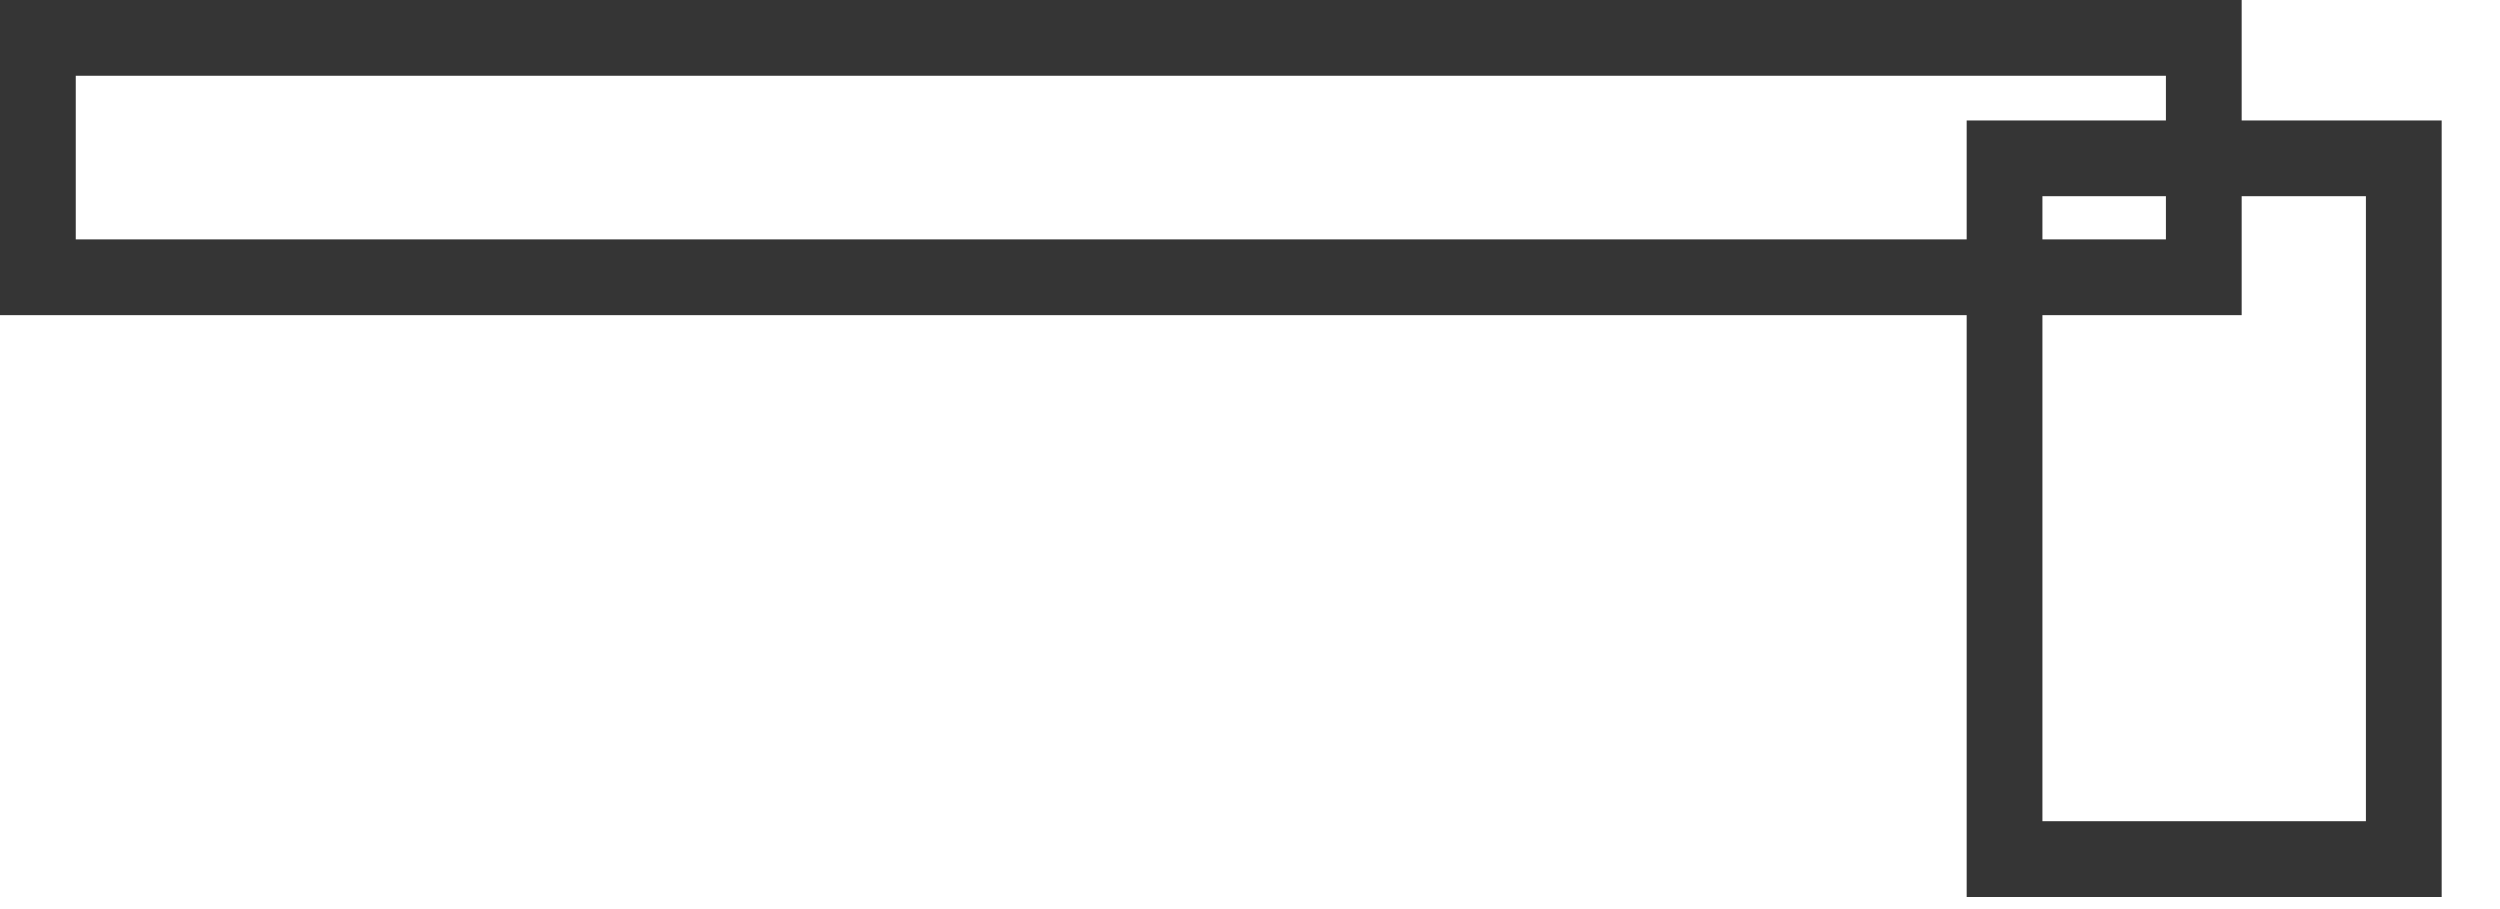 <svg width="33" height="12" viewBox="0 0 33 12" fill="none" xmlns="http://www.w3.org/2000/svg">
<g clip-path="url(#clip0_455_6601)">
<path d="M31.73 2.09H26.46V11.34H31.73V2.09Z" stroke="#353535" stroke-miterlimit="10"/>
<path d="M29.09 0.5H0.5V3.66H29.09V0.5Z" stroke="#353535" stroke-miterlimit="10"/>
</g>
<defs>
<clipPath id="clip0_455_6601">
<rect width="32.23" height="11.84" fill="white"/>
</clipPath>
</defs>
</svg>
